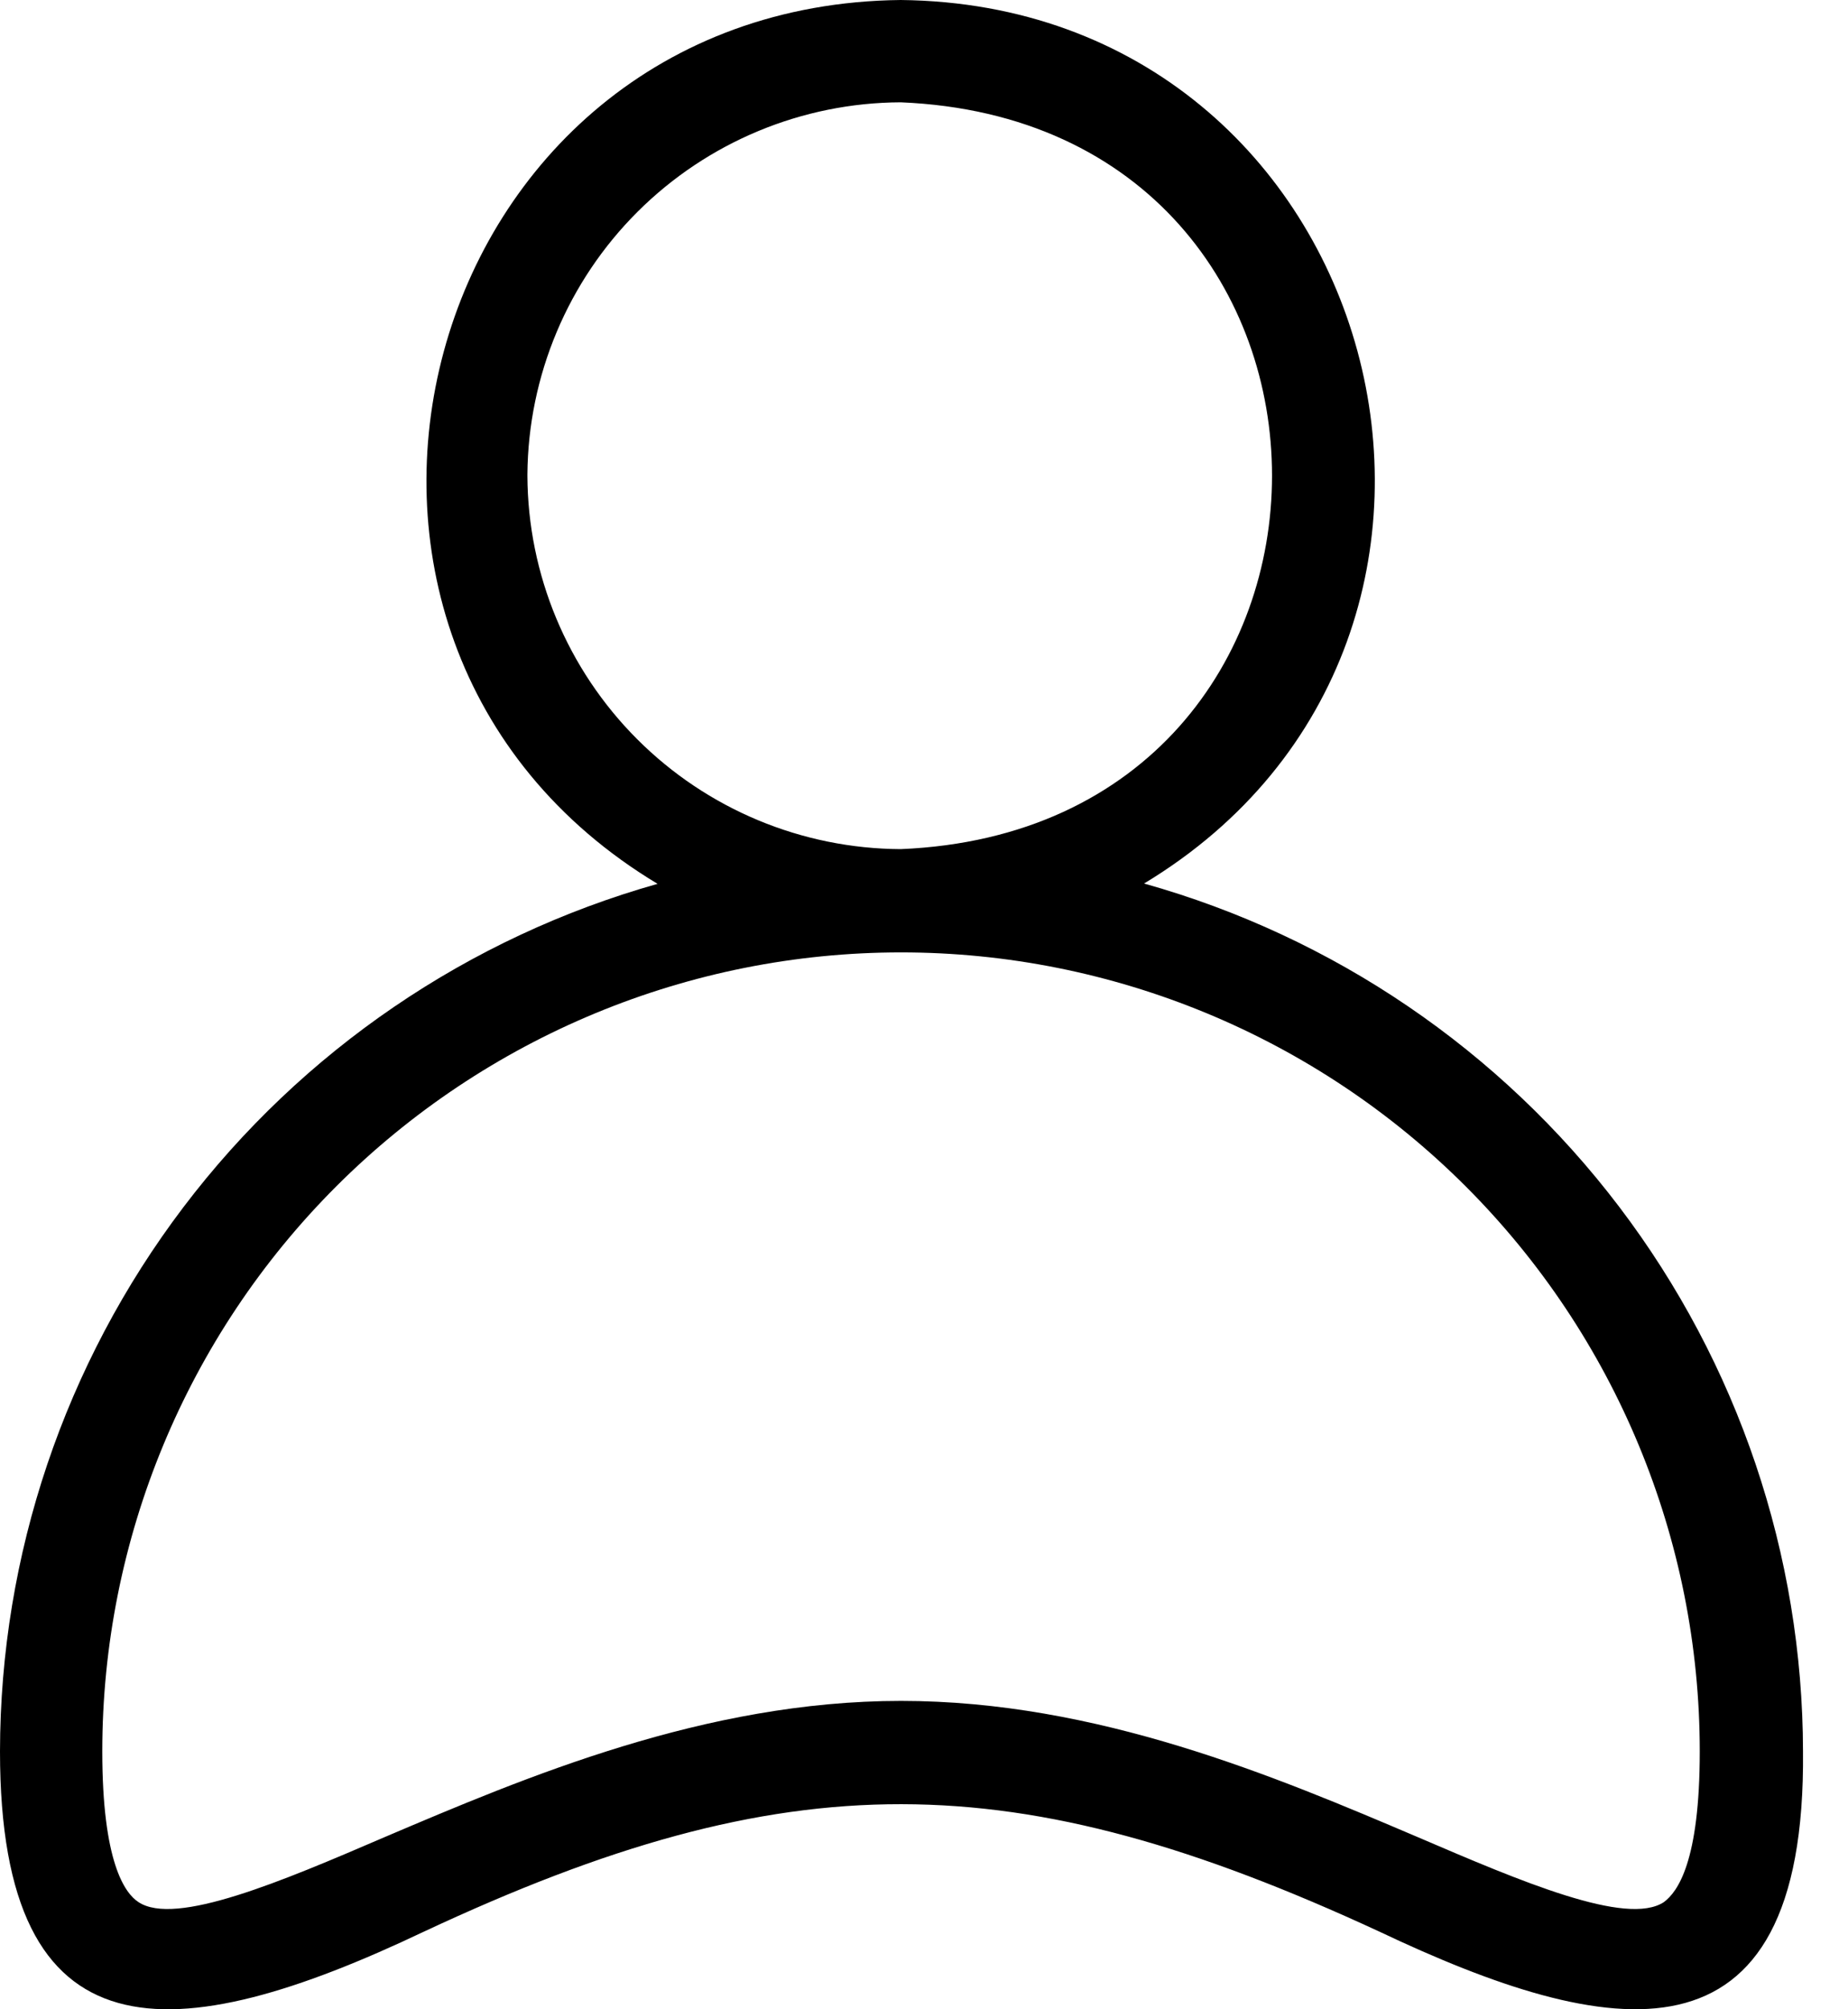 <?xml version="1.0" encoding="UTF-8"?> <svg xmlns="http://www.w3.org/2000/svg" width="23" height="25" viewBox="0 0 23 25" fill="none"><path d="M14.239 10.993C19.33 7.921 17.239 0.064 11.21 0C5.18 0.064 3.085 7.93 8.184 10.997C5.831 11.661 3.759 13.073 2.282 15.021C0.805 16.97 0.003 19.346 0 21.791C0 25.665 2.16 25.516 5.282 24.031C9.818 21.91 12.622 21.931 17.162 24.031C20.018 25.385 22.479 25.856 22.44 21.791C22.436 19.344 21.633 16.965 20.152 15.015C18.672 13.066 16.596 11.654 14.239 10.993ZM6.564 5.902C6.574 4.674 7.067 3.5 7.936 2.634C8.806 1.767 9.982 1.278 11.21 1.273C17.374 1.527 17.37 10.31 11.21 10.565C9.979 10.559 8.801 10.068 7.931 9.198C7.061 8.328 6.569 7.149 6.564 5.919V5.902ZM20.709 23.666C20.247 23.972 18.927 23.408 17.65 22.86C15.868 22.101 13.653 21.163 11.214 21.163C8.774 21.163 6.547 22.109 4.782 22.86C3.509 23.408 2.181 23.972 1.723 23.666C1.553 23.556 1.273 23.166 1.273 21.791C1.273 19.155 2.32 16.626 4.184 14.762C6.049 12.898 8.577 11.85 11.214 11.85C13.85 11.85 16.379 12.898 18.243 14.762C20.107 16.626 21.155 19.155 21.155 21.791C21.155 23.166 20.879 23.539 20.709 23.666Z" fill="black"></path></svg> 